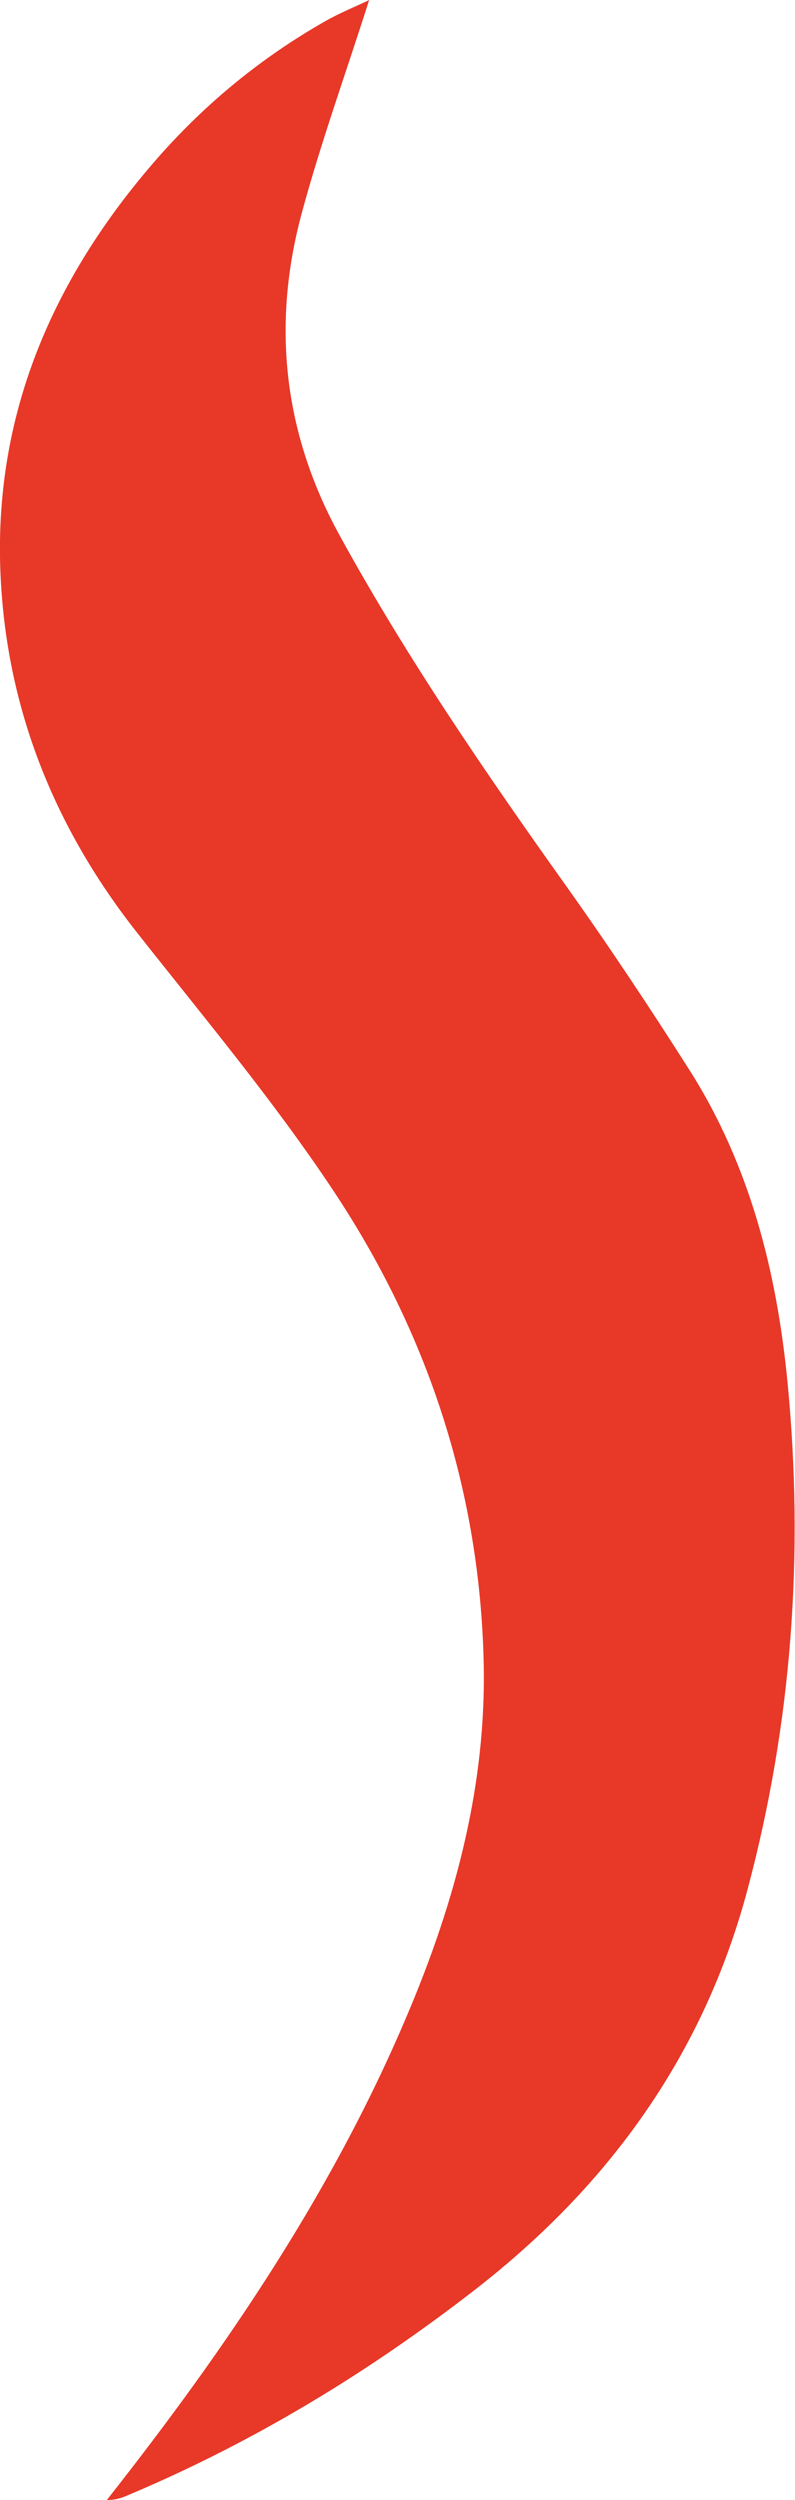<svg id="_レイヤー_2" xmlns="http://www.w3.org/2000/svg" viewBox="0 0 23.66 74.33"><path d="M10.99 0c-.44.21-.89.39-1.31.63-1.9 1.08-3.56 2.44-5 4.08C1.56 8.27-.22 12.37.02 17.17c.19 3.91 1.59 7.41 4.02 10.51 2.01 2.55 4.11 5.05 5.9 7.75 2.76 4.16 4.3 8.78 4.45 13.81.11 3.44-.68 6.71-1.95 9.89-2.16 5.4-5.34 10.18-8.9 14.74-.12.15-.24.31-.36.46.28 0 .47-.07.67-.16 3.72-1.57 7.13-3.64 10.31-6.11 3.99-3.1 6.79-7 8.09-11.89 1.32-4.94 1.68-9.97 1.19-15.05-.32-3.3-1.12-6.48-2.93-9.32-1.17-1.84-2.38-3.66-3.64-5.43-2.41-3.38-4.75-6.79-6.75-10.43-1.68-3.04-2.04-6.27-1.14-9.6.57-2.11 1.32-4.18 2.01-6.35z" fill="#e83828" id="_レイヤー_1-2"/></svg>